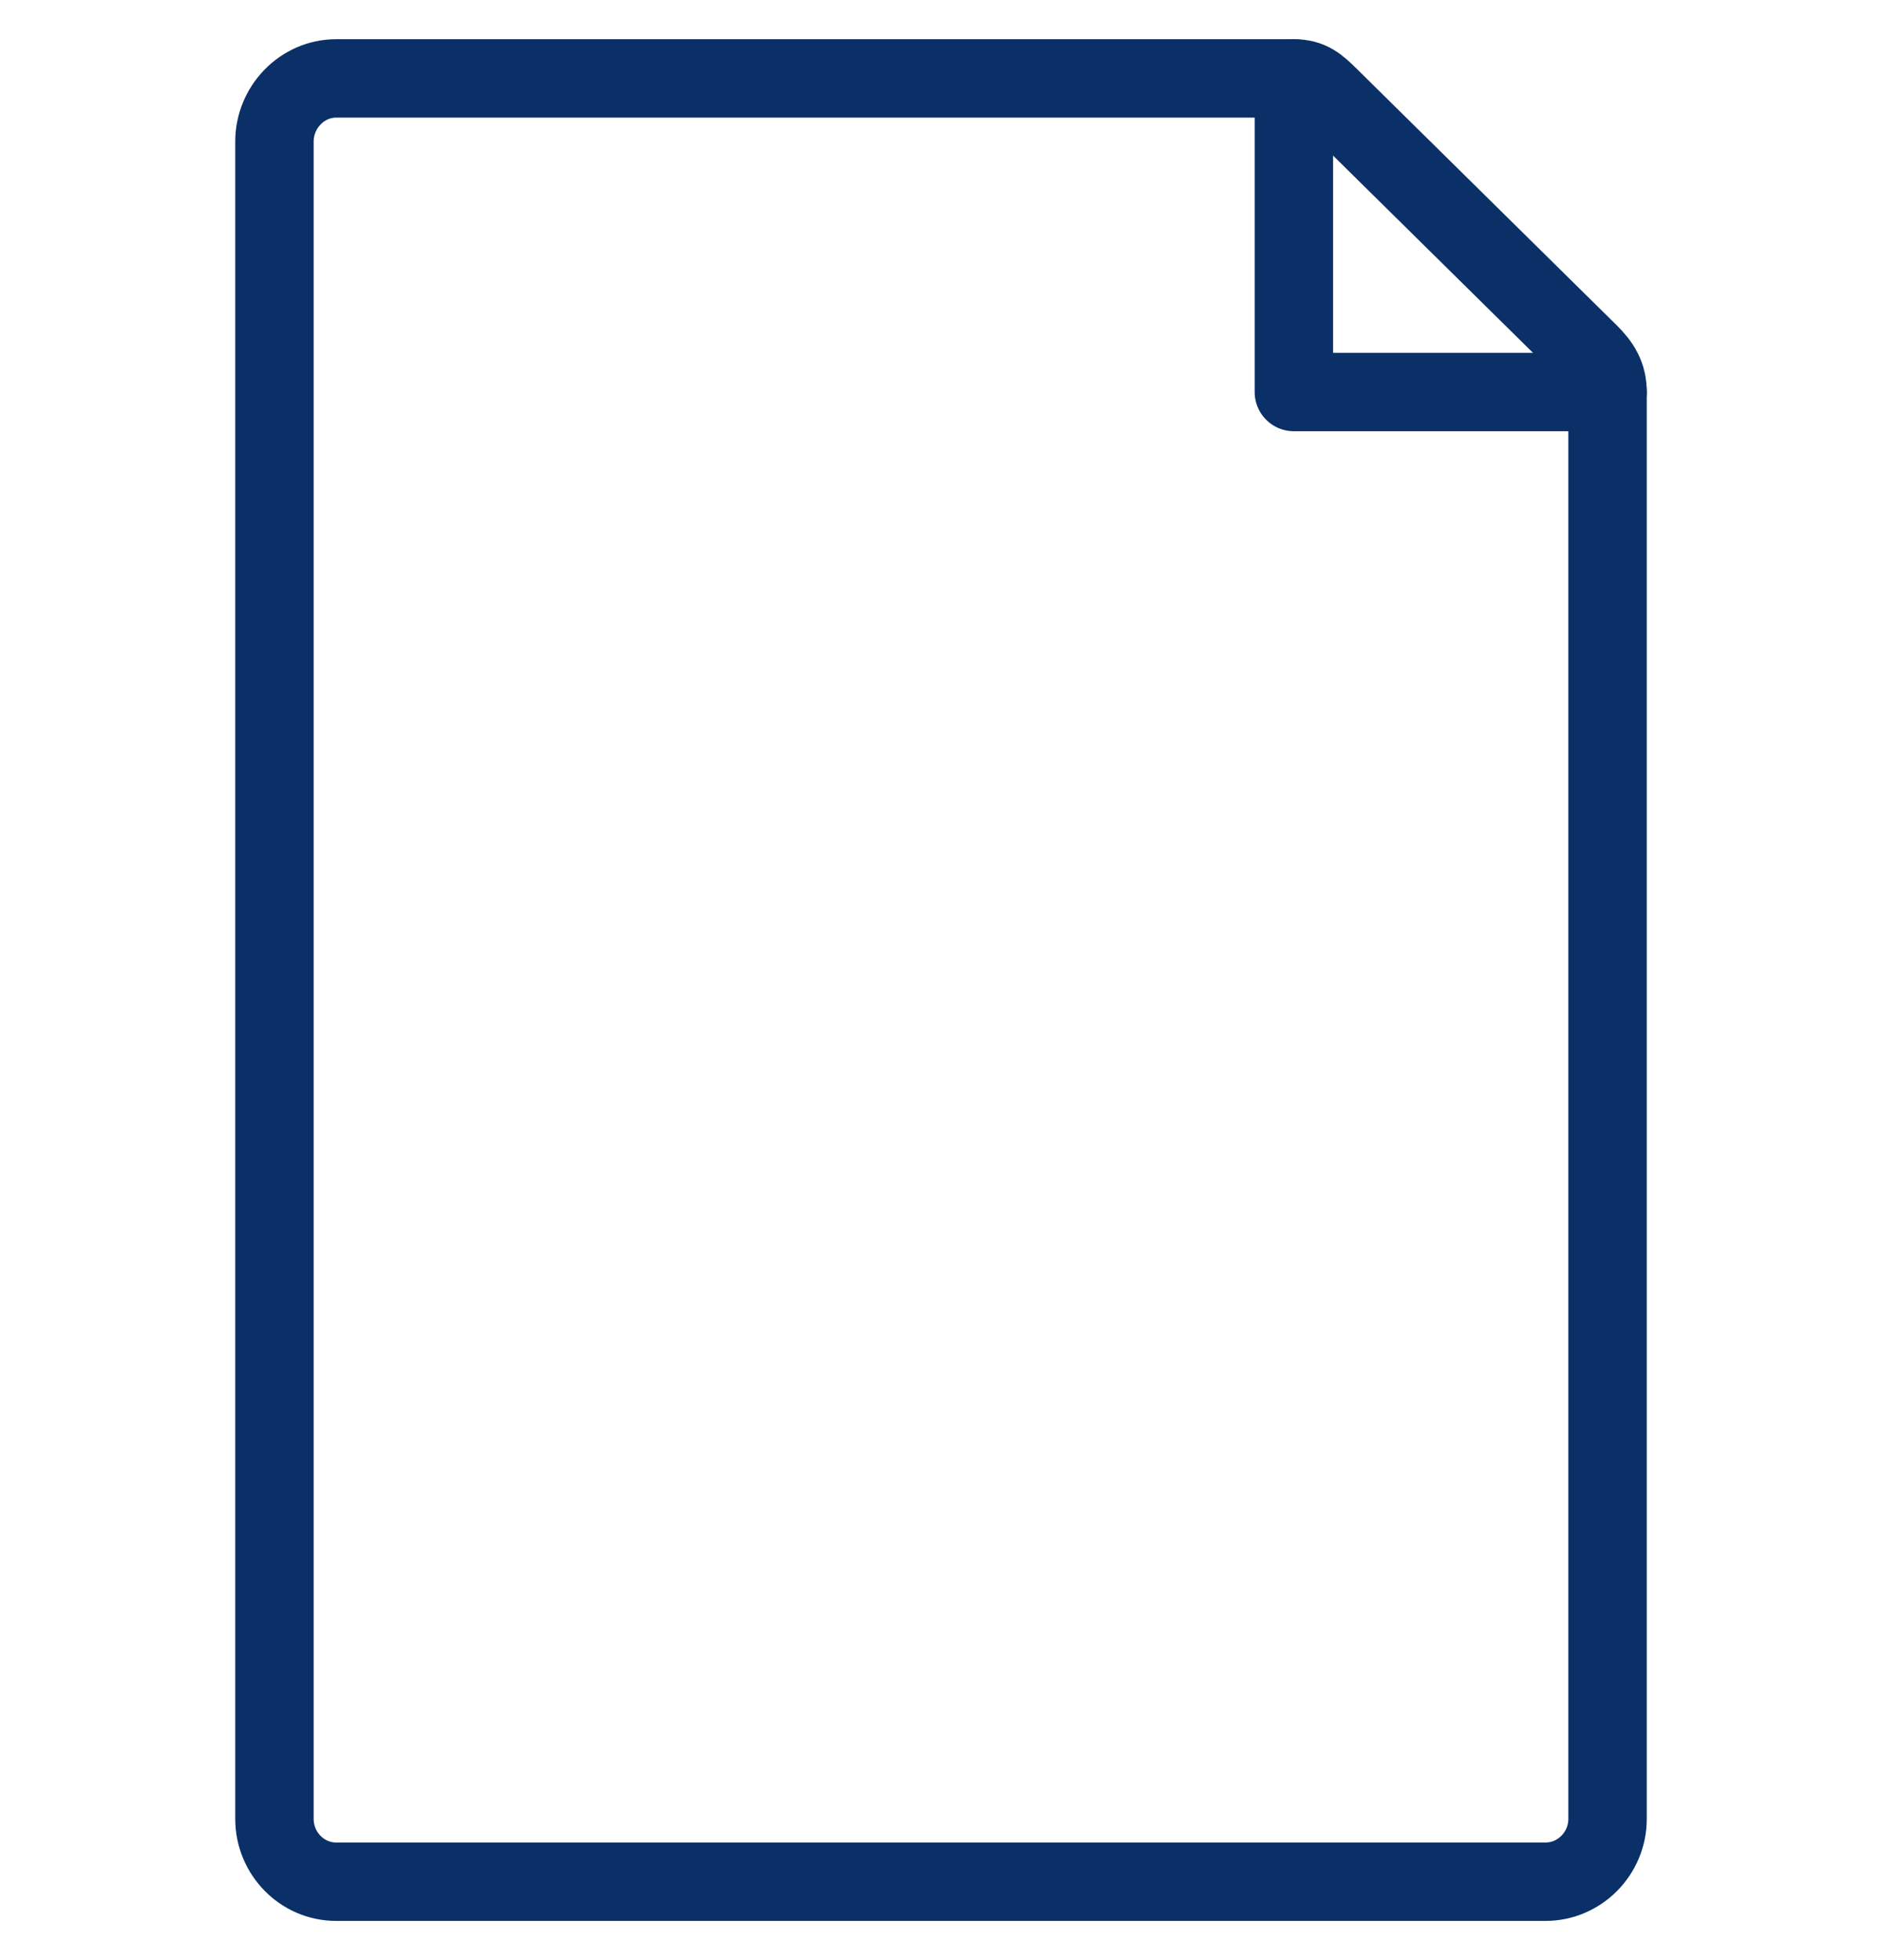<?xml version="1.0" encoding="UTF-8"?>
<svg width="24px" height="25px" viewBox="0 0 24 25" version="1.1" xmlns="http://www.w3.org/2000/svg" xmlns:xlink="http://www.w3.org/1999/xlink">
    <title>8712BFCB-1E6F-43B1-BB33-71795340C04A</title>
    <g id="Study" stroke="none" stroke-width="1" fill="none" fill-rule="evenodd" stroke-linecap="round" stroke-linejoin="round">
        <g id="VD_Study_2" transform="translate(-132, -2425)" stroke="#0B3067">
            <g id="icons/study/physical-form" transform="translate(132, 2425.5)">
                <g id="Group-5" transform="translate(3, 0)">
                    <polyline id="Stroke-1" points="13.5 0.5 13.5 4.5 17.5 4.5"></polyline>
                    <path d="M17.5,22.7 C17.5,23.137 17.146,23.5 16.708,23.5 L1.287,23.5 C0.851,23.5 0.5,23.137 0.5,22.7 L0.5,1.305 C0.5,0.869 0.851,0.5 1.287,0.5 L13.5,0.5 C13.708,0.5 13.804,0.589 13.952,0.735 L17.264,4.003 C17.414,4.152 17.5,4.288 17.5,4.5 L17.5,22.7 Z" id="Stroke-3"></path>
                </g>
            </g>
        </g>
    </g>
</svg>